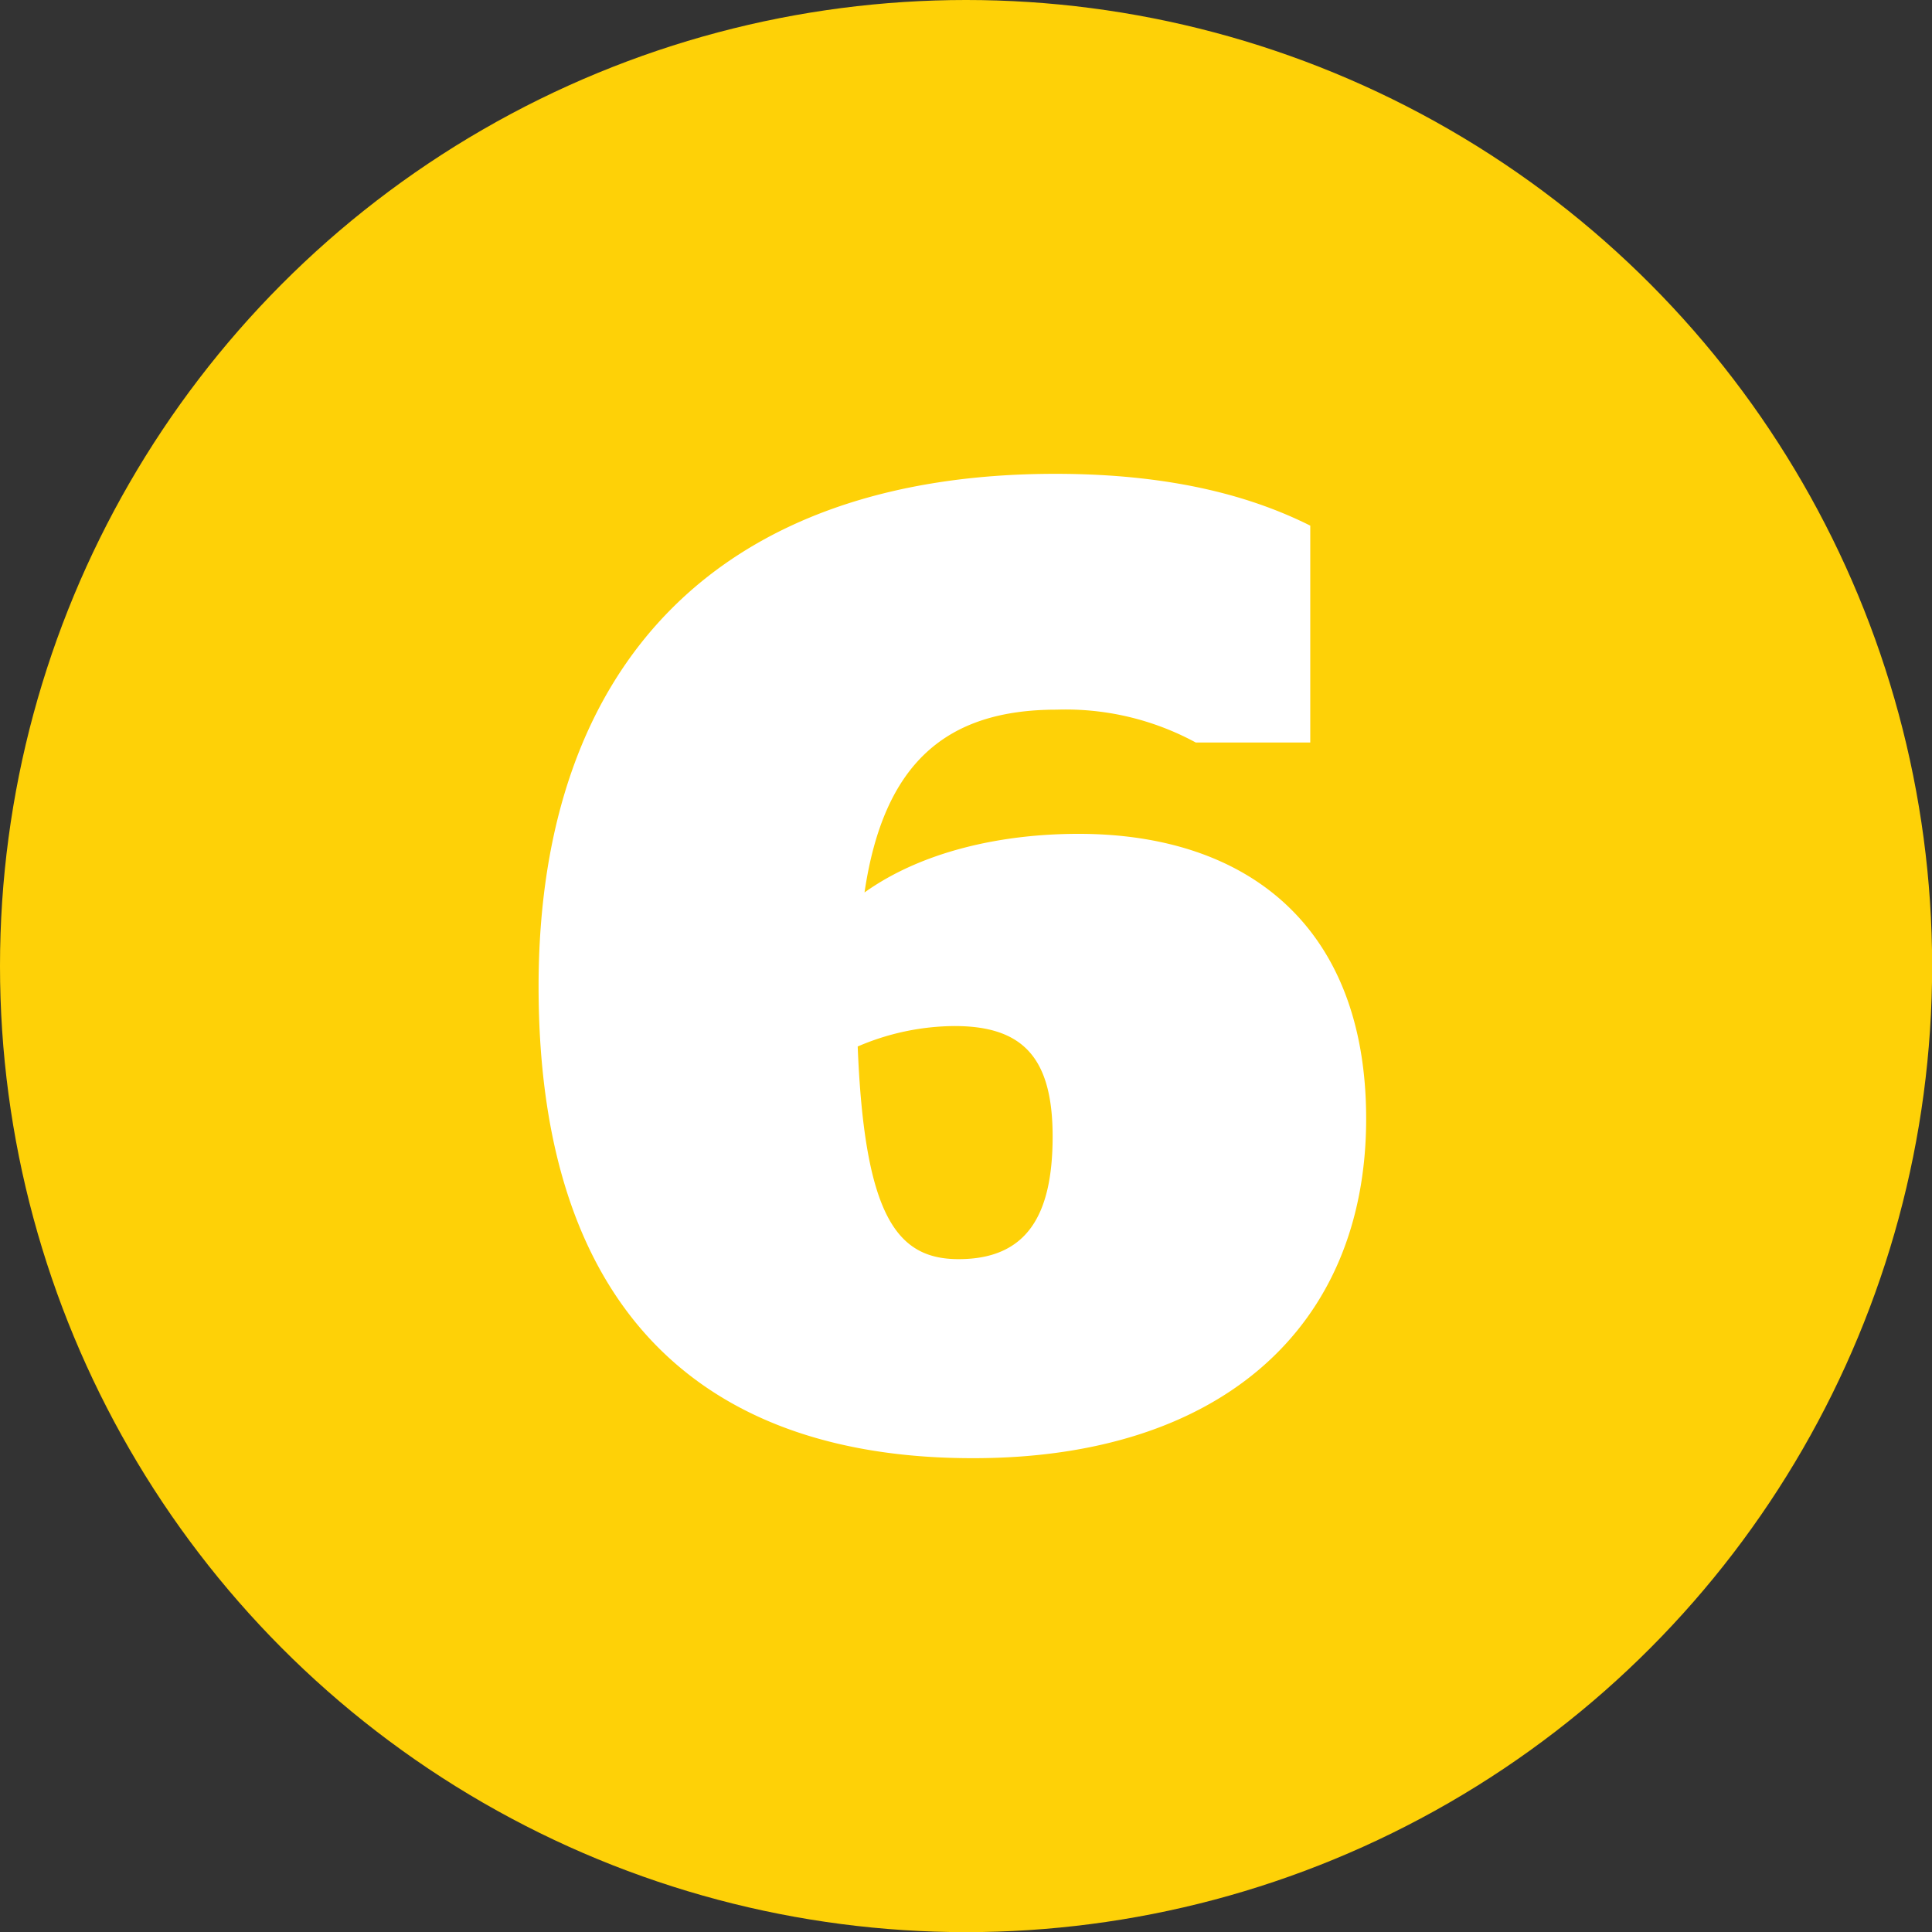 <svg id="Layer_1" data-name="Layer 1" xmlns="http://www.w3.org/2000/svg" viewBox="0 0 141.73 141.73"><rect x="0" y="0" width="141.73" height="141.73" fill="#333333" stroke="none"/><defs><style>.cls-1{fill:#fed107;}.cls-2{fill:#fff;}</style></defs><title>6</title><circle class="cls-1" cx="70.87" cy="70.87" r="70.87"/><path class="cls-2" d="M39.51,72.37c0-23.9,13.51-37.61,37.91-37.61,8.9,0,14.7,1.8,18.7,3.8V54.47h-8.4a20,20,0,0,0-10.2-2.41c-8.1,0-12.7,3.91-14.1,13.41,4.2-3,10-4.3,15.7-4.3,12.4,0,21.1,6.8,21.1,20.9,0,15.3-10.7,24.9-28.8,24.9C52.22,107,39.51,96.77,39.51,72.37Zm23.41,4.4c.5,12.5,2.9,15.6,7.4,15.6,5,0,6.9-3.2,6.9-9s-2.2-8.1-7.2-8.1A18.2,18.2,0,0,0,62.92,76.77Z"/></svg>